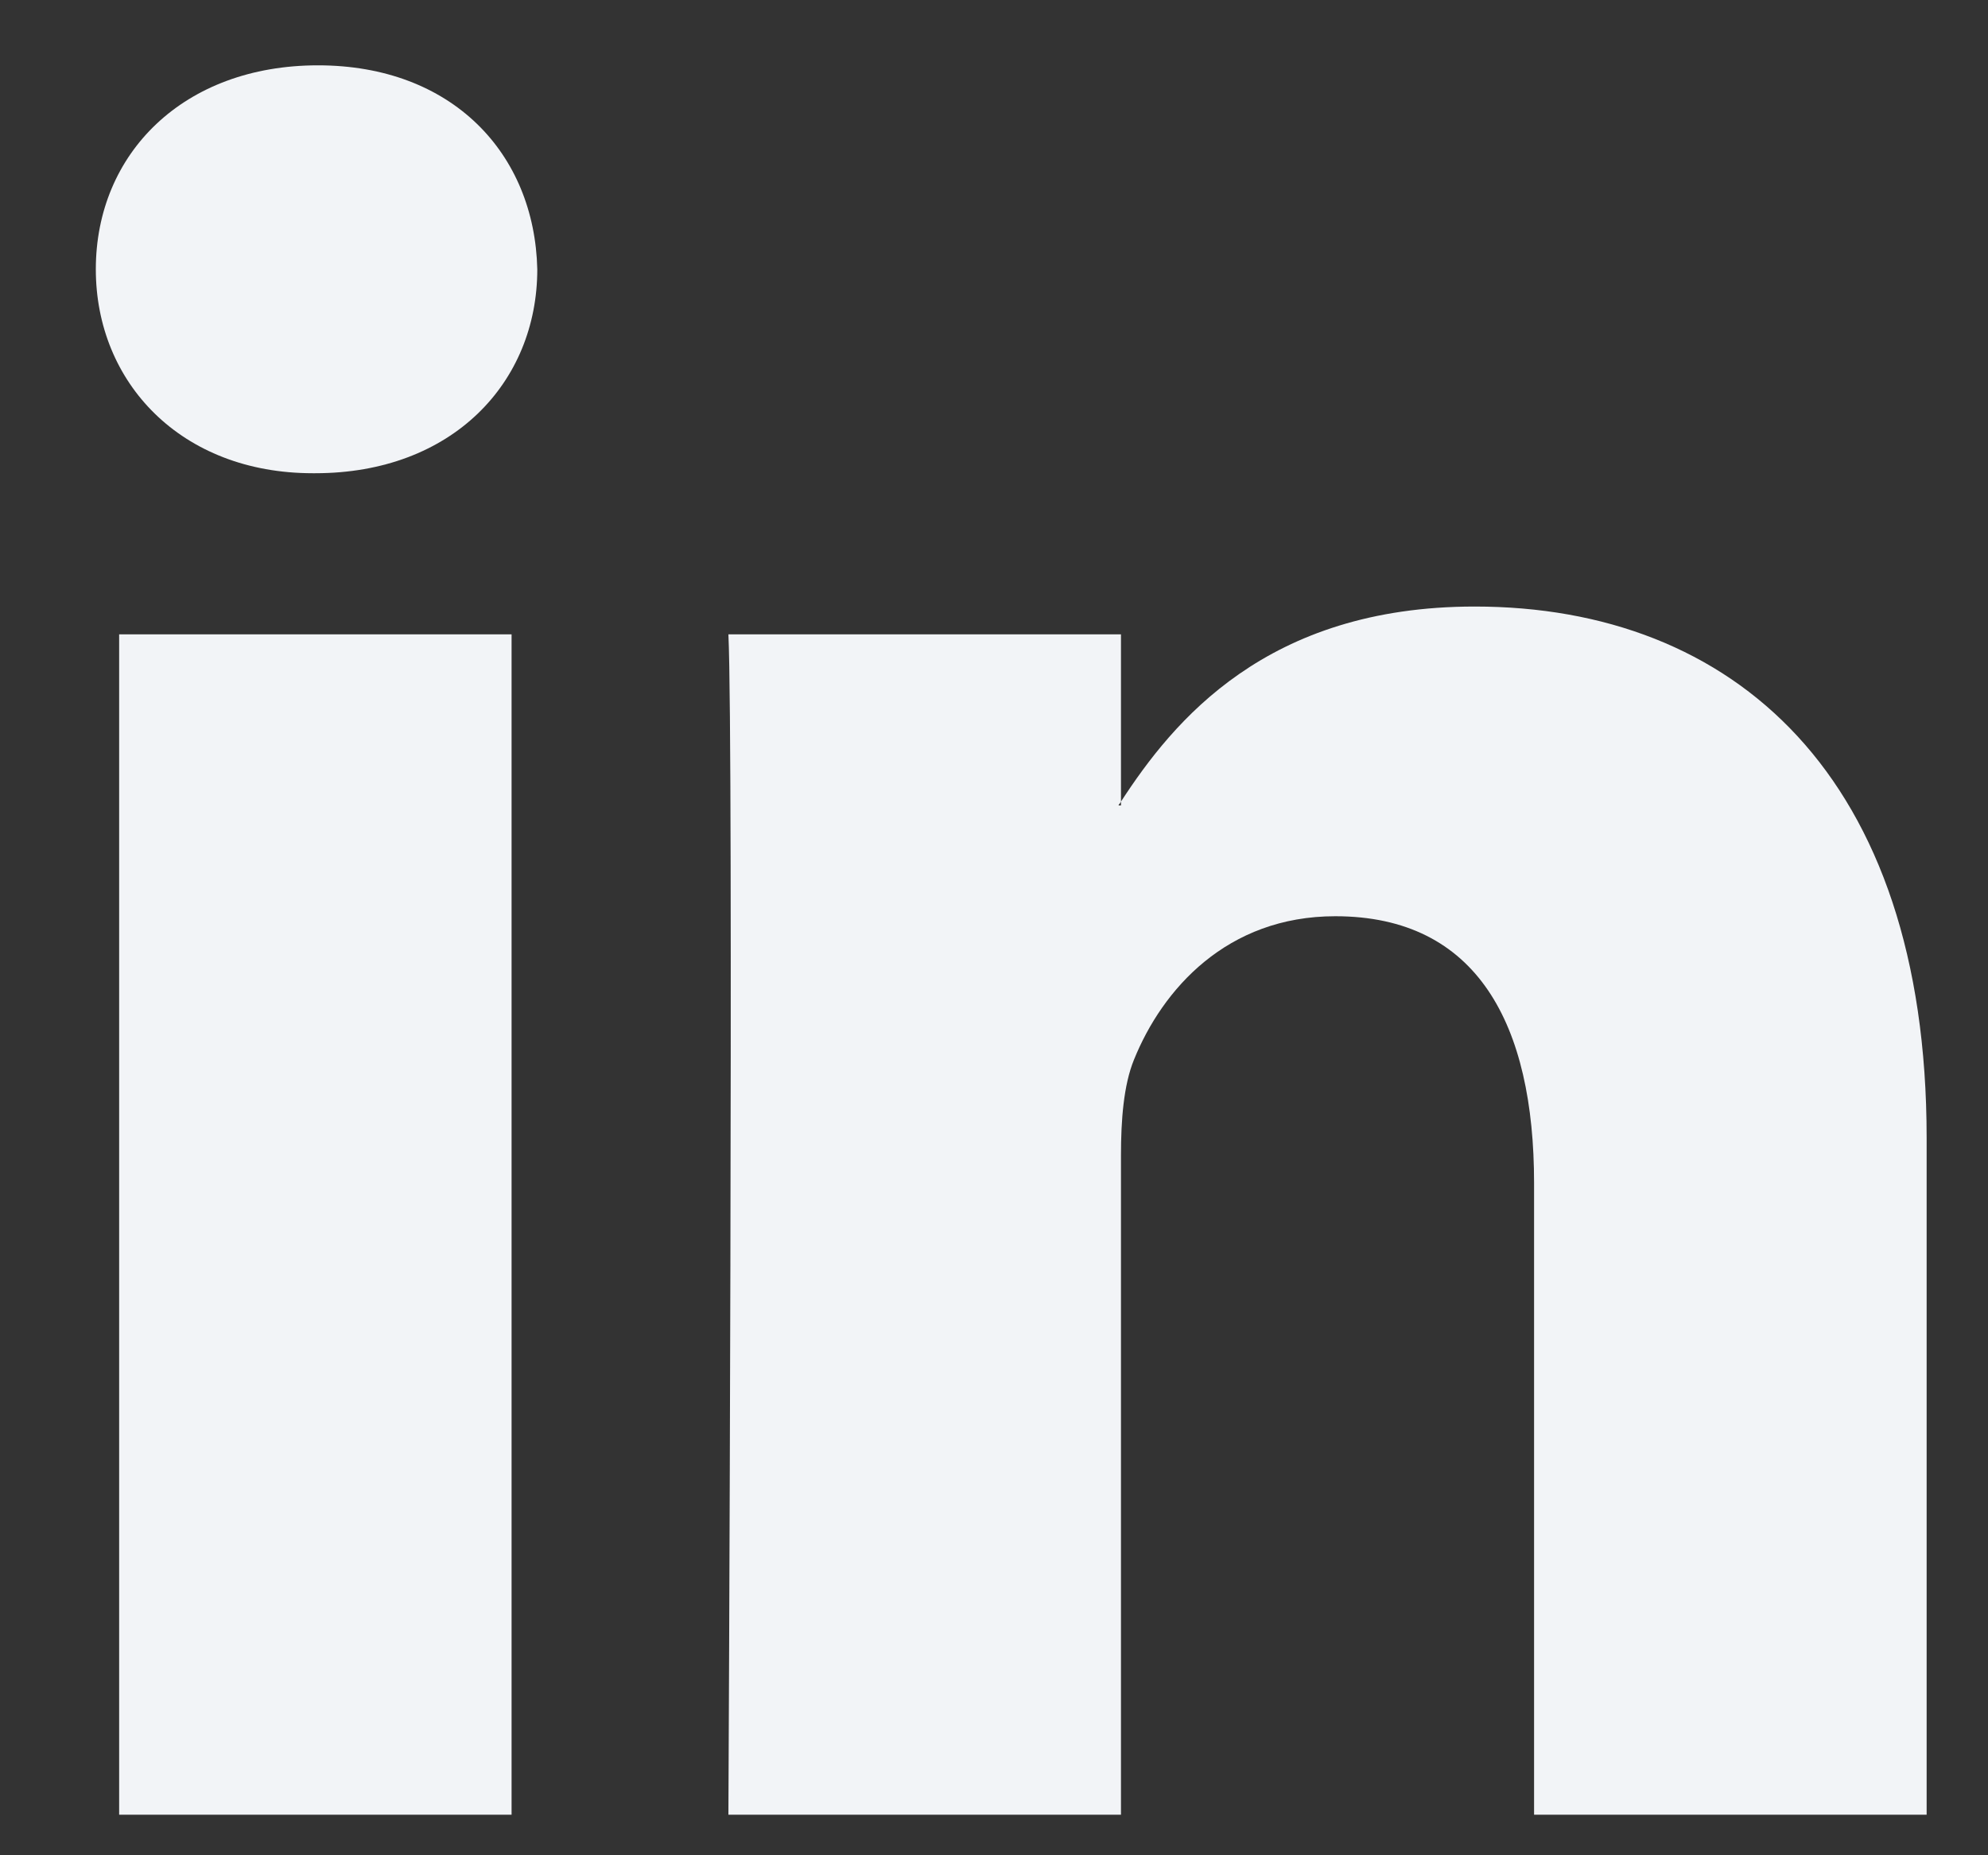 <svg width="15" height="14" viewBox="0 0 15 14" fill="none" xmlns="http://www.w3.org/2000/svg">
<rect x="0" y="0" width="15" height="14" fill="#333333" stroke="none"/>
<path fill-rule="evenodd" clip-rule="evenodd" d="M2.399 0.493C1.385 0.493 0.723 1.158 0.723 2.032C0.723 2.887 1.366 3.571 2.36 3.571H2.379C3.412 3.571 4.054 2.887 4.054 2.032C4.034 1.158 3.412 0.493 2.399 0.493ZM14.537 8.586V13.694H11.575V8.928C11.575 7.732 11.148 6.914 10.075 6.914C9.257 6.914 8.771 7.465 8.556 7.997C8.478 8.188 8.458 8.452 8.458 8.719V13.694H5.496C5.496 13.694 5.536 5.622 5.496 4.787H8.458V6.049C8.455 6.054 8.452 6.058 8.449 6.063C8.445 6.068 8.441 6.073 8.439 6.078H8.458V6.049C8.852 5.443 9.554 4.577 11.127 4.577C13.076 4.577 14.537 5.851 14.537 8.586ZM3.86 13.694H0.899V4.787H3.86V13.694Z" fill="#F2F4F7"/>
</svg>
